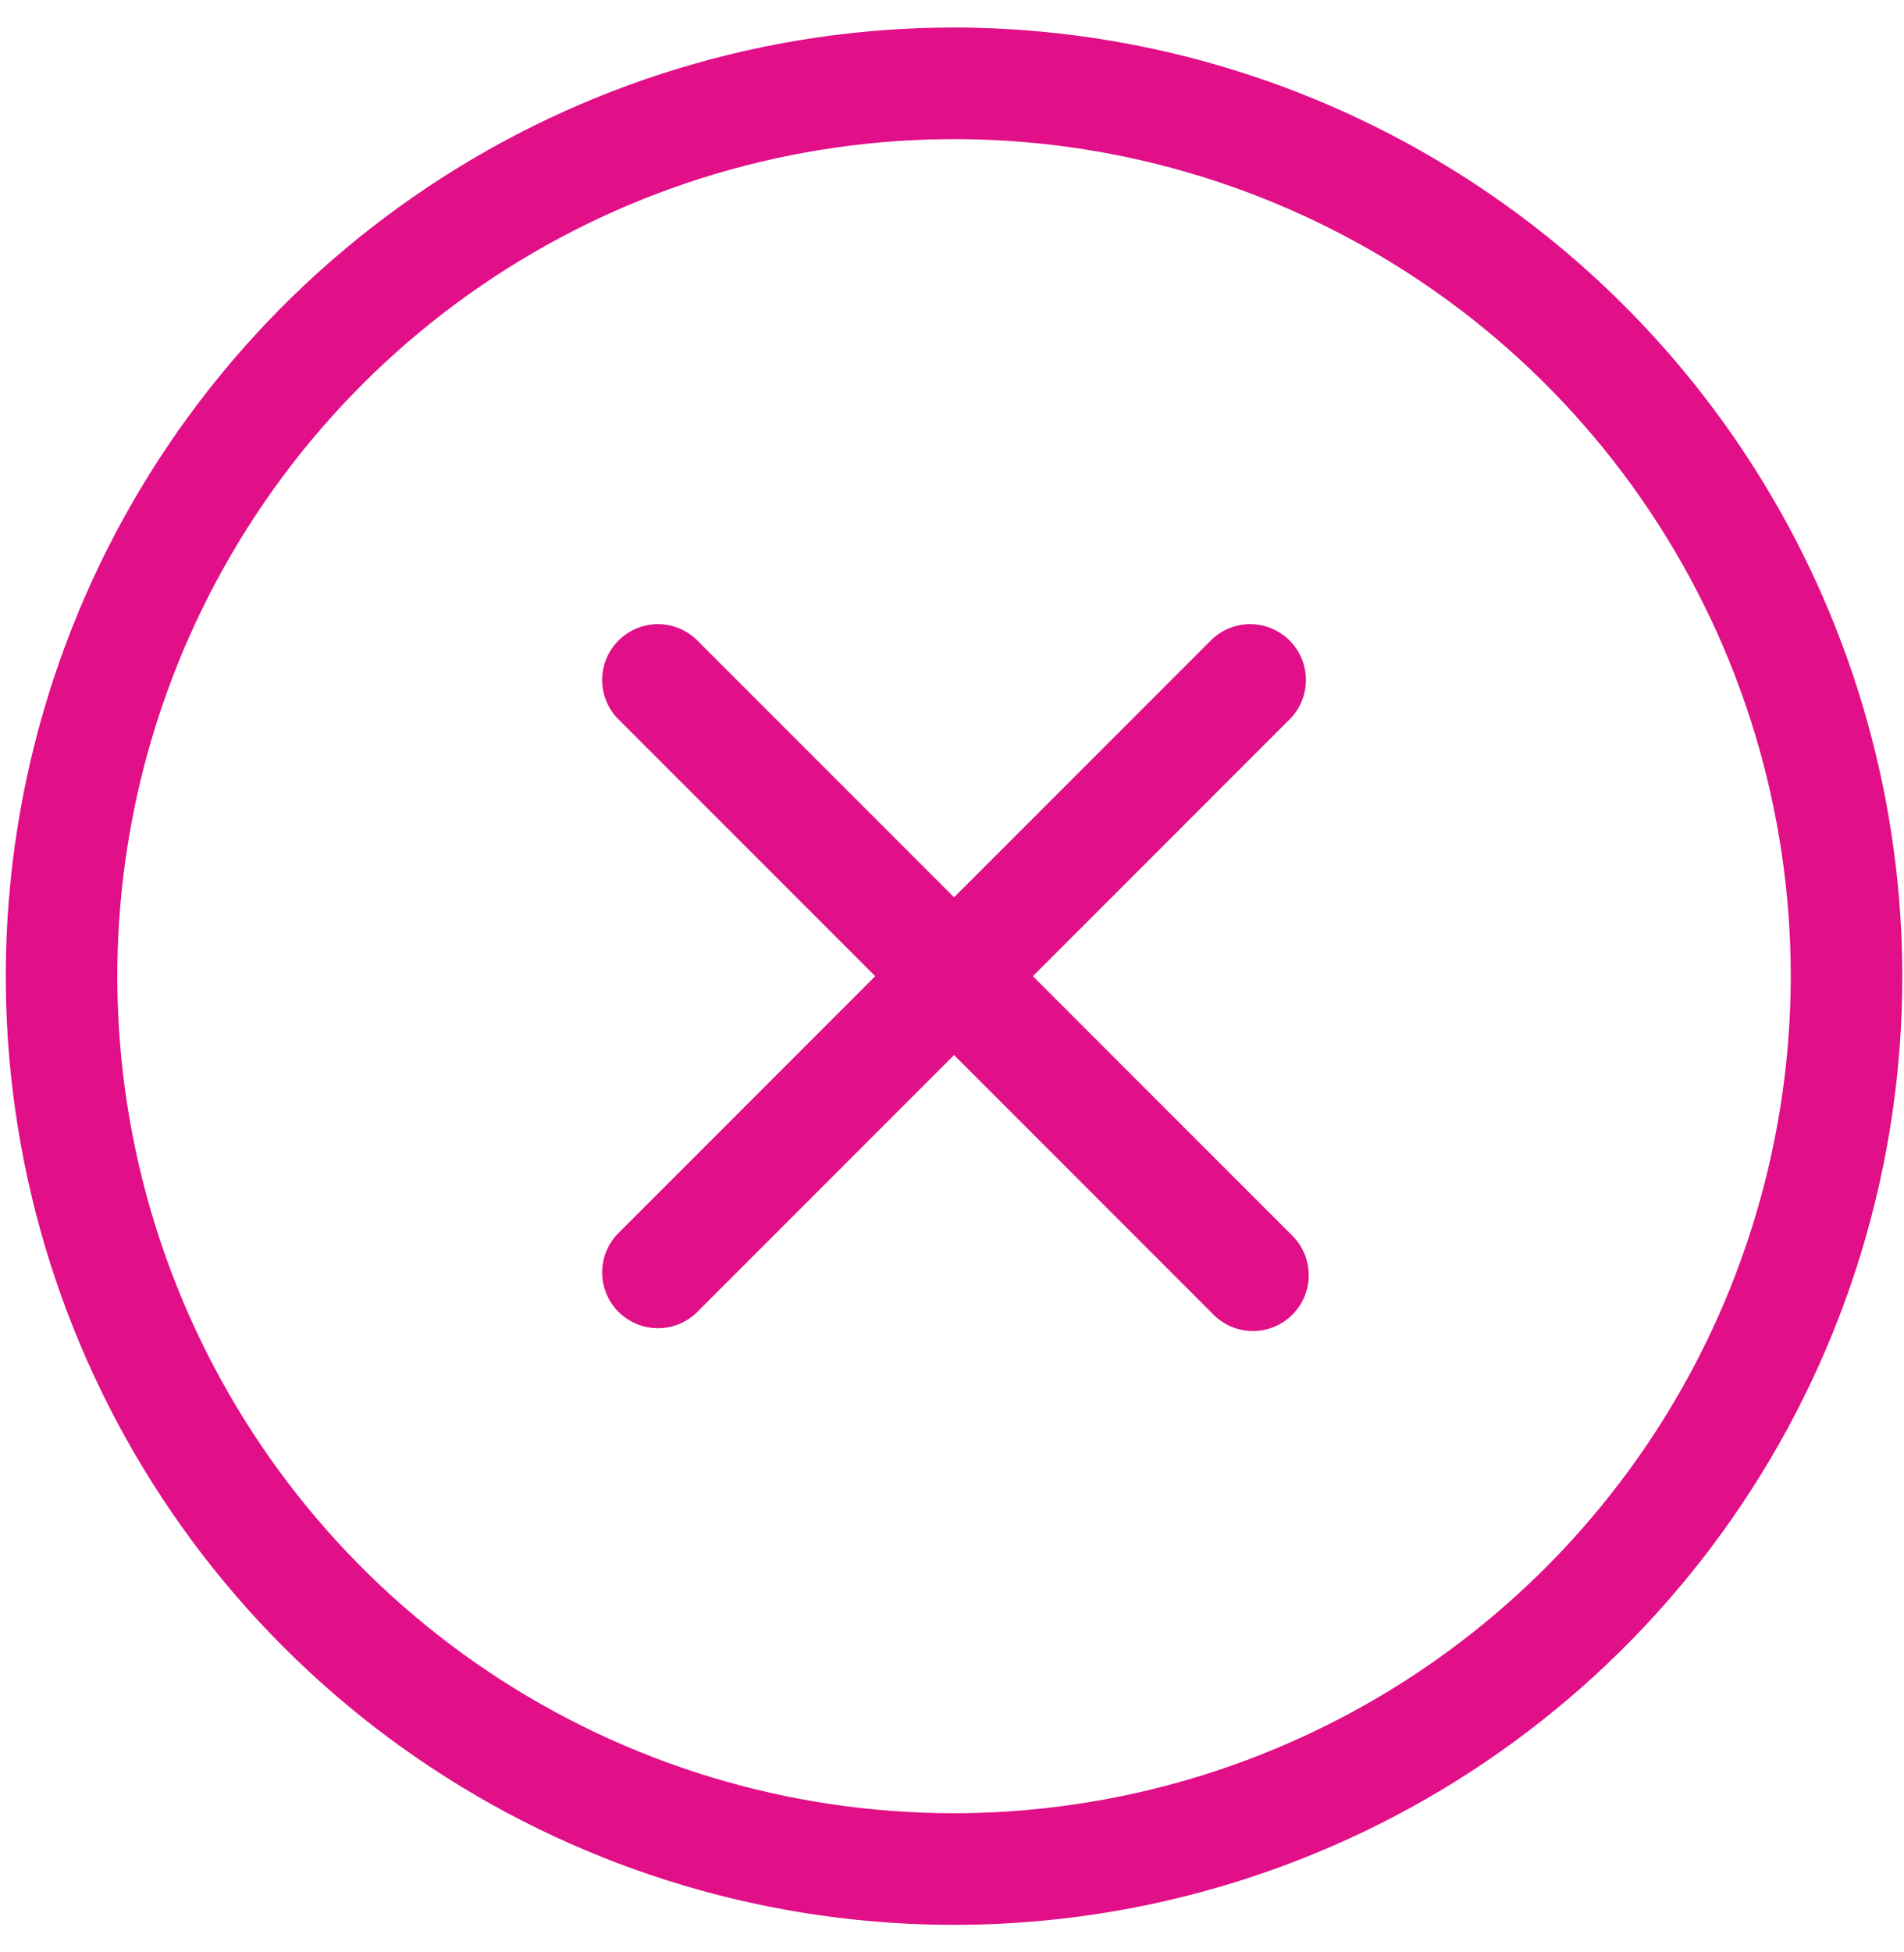 <svg width="40" height="41" viewBox="0 0 40 41" fill="none" xmlns="http://www.w3.org/2000/svg">
<path d="M27.121 15.078L21.699 20.5L27.121 25.922C27.236 26.029 27.329 26.159 27.393 26.302C27.457 26.446 27.491 26.601 27.494 26.759C27.497 26.916 27.468 27.072 27.409 27.218C27.35 27.364 27.262 27.497 27.151 27.608C27.04 27.719 26.907 27.807 26.761 27.866C26.615 27.925 26.459 27.954 26.302 27.951C26.144 27.948 25.989 27.914 25.845 27.85C25.701 27.786 25.572 27.693 25.465 27.578L20.043 22.156L14.621 27.578C14.399 27.785 14.105 27.898 13.802 27.892C13.498 27.887 13.208 27.764 12.994 27.549C12.779 27.335 12.656 27.045 12.65 26.741C12.645 26.438 12.758 26.144 12.965 25.922L18.387 20.5L12.965 15.078C12.758 14.856 12.645 14.562 12.65 14.259C12.656 13.955 12.779 13.665 12.994 13.451C13.208 13.236 13.498 13.113 13.802 13.107C14.105 13.102 14.399 13.215 14.621 13.422L20.043 18.844L25.465 13.422C25.687 13.215 25.981 13.102 26.284 13.107C26.588 13.113 26.878 13.236 27.092 13.451C27.307 13.665 27.43 13.955 27.435 14.259C27.441 14.562 27.328 14.856 27.121 15.078ZM39.965 20.5C39.965 24.44 38.797 28.292 36.607 31.568C34.418 34.844 31.307 37.398 27.667 38.905C24.026 40.413 20.021 40.808 16.156 40.039C12.292 39.27 8.742 37.373 5.956 34.587C3.17 31.801 1.273 28.251 0.504 24.387C-0.265 20.522 0.13 16.517 1.638 12.876C3.145 9.236 5.699 6.125 8.975 3.936C12.251 1.747 16.103 0.578 20.043 0.578C25.325 0.584 30.388 2.685 34.123 6.42C37.858 10.155 39.959 15.218 39.965 20.5ZM37.621 20.5C37.621 17.023 36.59 13.625 34.659 10.734C32.727 7.843 29.982 5.59 26.77 4.26C23.558 2.929 20.023 2.581 16.614 3.26C13.204 3.938 10.072 5.612 7.613 8.07C5.155 10.529 3.481 13.661 2.803 17.071C2.124 20.48 2.472 24.015 3.803 27.227C5.133 30.439 7.386 33.184 10.277 35.116C13.168 37.047 16.566 38.078 20.043 38.078C24.703 38.073 29.172 36.219 32.467 32.924C35.762 29.628 37.616 25.16 37.621 20.5Z" fill="#E10F88"/>
</svg>
